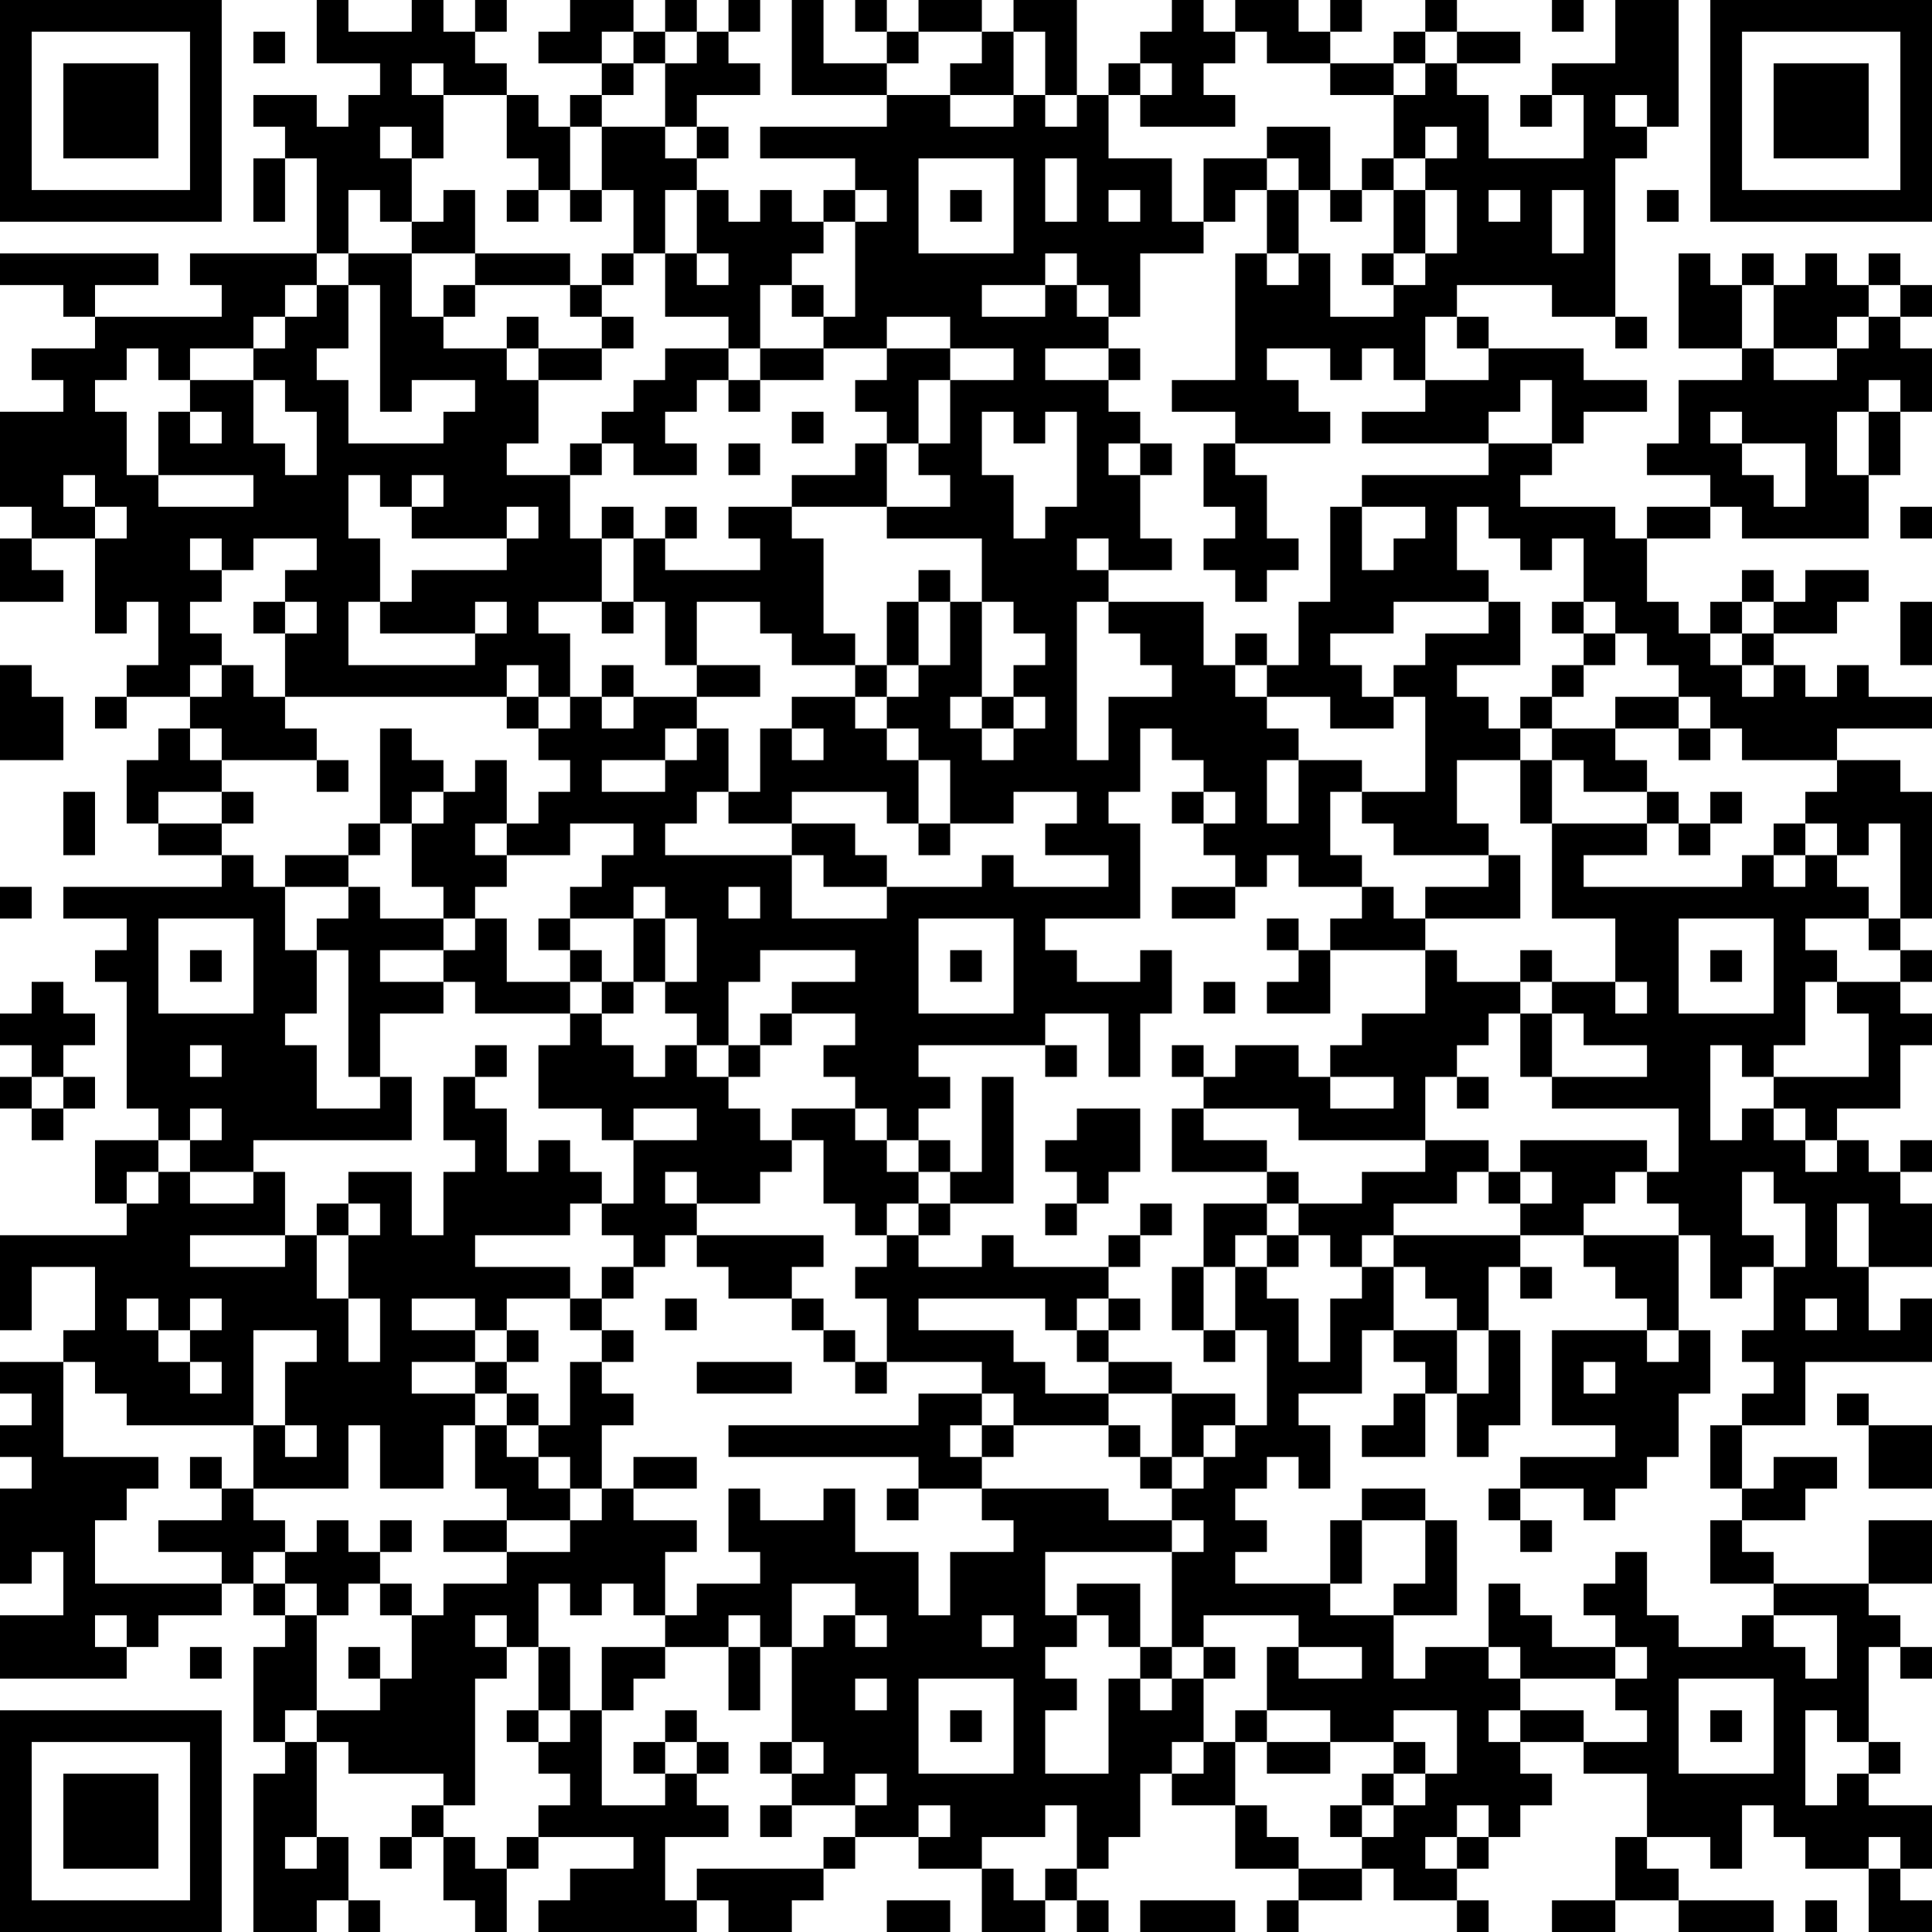 <?xml version="1.0" encoding="UTF-8"?>
<svg xmlns="http://www.w3.org/2000/svg" version="1.1" width="160" height="160" viewBox="0 0 160 160"><rect x="0" y="0" width="160" height="160" fill="#ffffff"/><g transform="scale(2.623)"><g transform="translate(0,0)"><path fill-rule="evenodd" d="M10 0L10 2L12 2L12 3L11 3L11 4L10 4L10 3L8 3L8 4L9 4L9 5L8 5L8 7L9 7L9 5L10 5L10 8L6 8L6 9L7 9L7 10L3 10L3 9L5 9L5 8L0 8L0 9L2 9L2 10L3 10L3 11L1 11L1 12L2 12L2 13L0 13L0 16L1 16L1 17L0 17L0 19L2 19L2 18L1 18L1 17L3 17L3 20L4 20L4 19L5 19L5 21L4 21L4 22L3 22L3 23L4 23L4 22L6 22L6 23L5 23L5 24L4 24L4 26L5 26L5 27L7 27L7 28L2 28L2 29L4 29L4 30L3 30L3 31L4 31L4 35L5 35L5 36L3 36L3 38L4 38L4 39L0 39L0 42L1 42L1 40L3 40L3 42L2 42L2 43L0 43L0 44L1 44L1 45L0 45L0 46L1 46L1 47L0 47L0 50L1 50L1 49L2 49L2 51L0 51L0 53L4 53L4 52L5 52L5 51L7 51L7 50L8 50L8 51L9 51L9 52L8 52L8 55L9 55L9 56L8 56L8 61L10 61L10 60L11 60L11 61L12 61L12 60L11 60L11 58L10 58L10 55L11 55L11 56L14 56L14 57L13 57L13 58L12 58L12 59L13 59L13 58L14 58L14 60L15 60L15 61L16 61L16 59L17 59L17 58L20 58L20 59L18 59L18 60L17 60L17 61L22 61L22 60L23 60L23 61L25 61L25 60L26 60L26 59L27 59L27 58L29 58L29 59L31 59L31 61L33 61L33 60L34 60L34 61L35 61L35 60L34 60L34 59L35 59L35 58L36 58L36 56L37 56L37 57L39 57L39 59L41 59L41 60L40 60L40 61L41 61L41 60L43 60L43 59L44 59L44 60L46 60L46 61L47 61L47 60L46 60L46 59L47 59L47 58L48 58L48 57L49 57L49 56L48 56L48 55L50 55L50 56L52 56L52 58L51 58L51 60L49 60L49 61L51 61L51 60L53 60L53 61L56 61L56 60L53 60L53 59L52 59L52 58L54 58L54 59L55 59L55 57L56 57L56 58L57 58L57 59L59 59L59 61L61 61L61 60L60 60L60 59L61 59L61 57L59 57L59 56L60 56L60 55L59 55L59 52L60 52L60 53L61 53L61 52L60 52L60 51L59 51L59 50L61 50L61 48L59 48L59 50L56 50L56 49L55 49L55 48L57 48L57 47L58 47L58 46L56 46L56 47L55 47L55 45L57 45L57 43L61 43L61 41L60 41L60 42L59 42L59 40L61 40L61 38L60 38L60 37L61 37L61 36L60 36L60 37L59 37L59 36L58 36L58 35L60 35L60 33L61 33L61 32L60 32L60 31L61 31L61 30L60 30L60 29L61 29L61 25L60 25L60 24L58 24L58 23L61 23L61 22L59 22L59 21L58 21L58 22L57 22L57 21L56 21L56 20L58 20L58 19L59 19L59 18L57 18L57 19L56 19L56 18L55 18L55 19L54 19L54 20L53 20L53 19L52 19L52 17L54 17L54 16L55 16L55 17L59 17L59 15L60 15L60 13L61 13L61 11L60 11L60 10L61 10L61 9L60 9L60 8L59 8L59 9L58 9L58 8L57 8L57 9L56 9L56 8L55 8L55 9L54 9L54 8L53 8L53 11L55 11L55 12L53 12L53 14L52 14L52 15L54 15L54 16L52 16L52 17L51 17L51 16L48 16L48 15L49 15L49 14L50 14L50 13L52 13L52 12L50 12L50 11L47 11L47 10L46 10L46 9L49 9L49 10L51 10L51 11L52 11L52 10L51 10L51 5L52 5L52 4L53 4L53 0L51 0L51 2L49 2L49 3L48 3L48 4L49 4L49 3L50 3L50 5L47 5L47 3L46 3L46 2L48 2L48 1L46 1L46 0L45 0L45 1L44 1L44 2L42 2L42 1L43 1L43 0L42 0L42 1L41 1L41 0L39 0L39 1L38 1L38 0L37 0L37 1L36 1L36 2L35 2L35 3L34 3L34 0L32 0L32 1L31 1L31 0L29 0L29 1L28 1L28 0L27 0L27 1L28 1L28 2L26 2L26 0L25 0L25 3L28 3L28 4L24 4L24 5L27 5L27 6L26 6L26 7L25 7L25 6L24 6L24 7L23 7L23 6L22 6L22 5L23 5L23 4L22 4L22 3L24 3L24 2L23 2L23 1L24 1L24 0L23 0L23 1L22 1L22 0L21 0L21 1L20 1L20 0L18 0L18 1L17 1L17 2L19 2L19 3L18 3L18 4L17 4L17 3L16 3L16 2L15 2L15 1L16 1L16 0L15 0L15 1L14 1L14 0L13 0L13 1L11 1L11 0ZM49 0L49 1L50 1L50 0ZM8 1L8 2L9 2L9 1ZM19 1L19 2L20 2L20 3L19 3L19 4L18 4L18 6L17 6L17 5L16 5L16 3L14 3L14 2L13 2L13 3L14 3L14 5L13 5L13 4L12 4L12 5L13 5L13 7L12 7L12 6L11 6L11 8L10 8L10 9L9 9L9 10L8 10L8 11L6 11L6 12L5 12L5 11L4 11L4 12L3 12L3 13L4 13L4 15L5 15L5 16L8 16L8 15L5 15L5 13L6 13L6 14L7 14L7 13L6 13L6 12L8 12L8 14L9 14L9 15L10 15L10 13L9 13L9 12L8 12L8 11L9 11L9 10L10 10L10 9L11 9L11 11L10 11L10 12L11 12L11 14L14 14L14 13L15 13L15 12L13 12L13 13L12 13L12 9L11 9L11 8L13 8L13 10L14 10L14 11L16 11L16 12L17 12L17 14L16 14L16 15L18 15L18 17L19 17L19 19L17 19L17 20L18 20L18 22L17 22L17 21L16 21L16 22L9 22L9 20L10 20L10 19L9 19L9 18L10 18L10 17L8 17L8 18L7 18L7 17L6 17L6 18L7 18L7 19L6 19L6 20L7 20L7 21L6 21L6 22L7 22L7 21L8 21L8 22L9 22L9 23L10 23L10 24L7 24L7 23L6 23L6 24L7 24L7 25L5 25L5 26L7 26L7 27L8 27L8 28L9 28L9 30L10 30L10 32L9 32L9 33L10 33L10 35L12 35L12 34L13 34L13 36L8 36L8 37L6 37L6 36L7 36L7 35L6 35L6 36L5 36L5 37L4 37L4 38L5 38L5 37L6 37L6 38L8 38L8 37L9 37L9 39L6 39L6 40L9 40L9 39L10 39L10 41L11 41L11 43L12 43L12 41L11 41L11 39L12 39L12 38L11 38L11 37L13 37L13 39L14 39L14 37L15 37L15 36L14 36L14 34L15 34L15 35L16 35L16 37L17 37L17 36L18 36L18 37L19 37L19 38L18 38L18 39L15 39L15 40L18 40L18 41L16 41L16 42L15 42L15 41L13 41L13 42L15 42L15 43L13 43L13 44L15 44L15 45L14 45L14 47L12 47L12 45L11 45L11 47L8 47L8 45L9 45L9 46L10 46L10 45L9 45L9 43L10 43L10 42L8 42L8 45L4 45L4 44L3 44L3 43L2 43L2 46L5 46L5 47L4 47L4 48L3 48L3 50L7 50L7 49L5 49L5 48L7 48L7 47L8 47L8 48L9 48L9 49L8 49L8 50L9 50L9 51L10 51L10 54L9 54L9 55L10 55L10 54L12 54L12 53L13 53L13 51L14 51L14 50L16 50L16 49L18 49L18 48L19 48L19 47L20 47L20 48L22 48L22 49L21 49L21 51L20 51L20 50L19 50L19 51L18 51L18 50L17 50L17 52L16 52L16 51L15 51L15 52L16 52L16 53L15 53L15 57L14 57L14 58L15 58L15 59L16 59L16 58L17 58L17 57L18 57L18 56L17 56L17 55L18 55L18 54L19 54L19 57L21 57L21 56L22 56L22 57L23 57L23 58L21 58L21 60L22 60L22 59L26 59L26 58L27 58L27 57L28 57L28 56L27 56L27 57L25 57L25 56L26 56L26 55L25 55L25 52L26 52L26 51L27 51L27 52L28 52L28 51L27 51L27 50L25 50L25 52L24 52L24 51L23 51L23 52L21 52L21 51L22 51L22 50L24 50L24 49L23 49L23 47L24 47L24 48L26 48L26 47L27 47L27 49L29 49L29 51L30 51L30 49L32 49L32 48L31 48L31 47L35 47L35 48L37 48L37 49L33 49L33 51L34 51L34 52L33 52L33 53L34 53L34 54L33 54L33 56L35 56L35 53L36 53L36 54L37 54L37 53L38 53L38 55L37 55L37 56L38 56L38 55L39 55L39 57L40 57L40 58L41 58L41 59L43 59L43 58L44 58L44 57L45 57L45 56L46 56L46 54L44 54L44 55L42 55L42 54L40 54L40 52L41 52L41 53L43 53L43 52L41 52L41 51L38 51L38 52L37 52L37 49L38 49L38 48L37 48L37 47L38 47L38 46L39 46L39 45L40 45L40 42L39 42L39 40L40 40L40 41L41 41L41 43L42 43L42 41L43 41L43 40L44 40L44 42L43 42L43 44L41 44L41 45L42 45L42 47L41 47L41 46L40 46L40 47L39 47L39 48L40 48L40 49L39 49L39 50L42 50L42 51L44 51L44 53L45 53L45 52L47 52L47 53L48 53L48 54L47 54L47 55L48 55L48 54L50 54L50 55L52 55L52 54L51 54L51 53L52 53L52 52L51 52L51 51L50 51L50 50L51 50L51 49L52 49L52 51L53 51L53 52L55 52L55 51L56 51L56 52L57 52L57 53L58 53L58 51L56 51L56 50L54 50L54 48L55 48L55 47L54 47L54 45L55 45L55 44L56 44L56 43L55 43L55 42L56 42L56 40L57 40L57 38L56 38L56 37L55 37L55 39L56 39L56 40L55 40L55 41L54 41L54 39L53 39L53 38L52 38L52 37L53 37L53 35L49 35L49 34L52 34L52 33L50 33L50 32L49 32L49 31L51 31L51 32L52 32L52 31L51 31L51 29L49 29L49 26L52 26L52 27L50 27L50 28L55 28L55 27L56 27L56 28L57 28L57 27L58 27L58 28L59 28L59 29L57 29L57 30L58 30L58 31L57 31L57 33L56 33L56 34L55 34L55 33L54 33L54 36L55 36L55 35L56 35L56 36L57 36L57 37L58 37L58 36L57 36L57 35L56 35L56 34L59 34L59 32L58 32L58 31L60 31L60 30L59 30L59 29L60 29L60 26L59 26L59 27L58 27L58 26L57 26L57 25L58 25L58 24L55 24L55 23L54 23L54 22L53 22L53 21L52 21L52 20L51 20L51 19L50 19L50 17L49 17L49 18L48 18L48 17L47 17L47 16L46 16L46 18L47 18L47 19L44 19L44 20L42 20L42 21L43 21L43 22L44 22L44 23L42 23L42 22L40 22L40 21L41 21L41 19L42 19L42 16L43 16L43 18L44 18L44 17L45 17L45 16L43 16L43 15L47 15L47 14L49 14L49 12L48 12L48 13L47 13L47 14L43 14L43 13L45 13L45 12L47 12L47 11L46 11L46 10L45 10L45 12L44 12L44 11L43 11L43 12L42 12L42 11L40 11L40 12L41 12L41 13L42 13L42 14L39 14L39 13L37 13L37 12L39 12L39 8L40 8L40 9L41 9L41 8L42 8L42 10L44 10L44 9L45 9L45 8L46 8L46 6L45 6L45 5L46 5L46 4L45 4L45 5L44 5L44 3L45 3L45 2L46 2L46 1L45 1L45 2L44 2L44 3L42 3L42 2L40 2L40 1L39 1L39 2L38 2L38 3L39 3L39 4L36 4L36 3L37 3L37 2L36 2L36 3L35 3L35 5L37 5L37 7L38 7L38 8L36 8L36 10L35 10L35 9L34 9L34 8L33 8L33 9L31 9L31 10L33 10L33 9L34 9L34 10L35 10L35 11L33 11L33 12L35 12L35 13L36 13L36 14L35 14L35 15L36 15L36 17L37 17L37 18L35 18L35 17L34 17L34 18L35 18L35 19L34 19L34 24L35 24L35 22L37 22L37 21L36 21L36 20L35 20L35 19L38 19L38 21L39 21L39 22L40 22L40 23L41 23L41 24L40 24L40 26L41 26L41 24L43 24L43 25L42 25L42 27L43 27L43 28L41 28L41 27L40 27L40 28L39 28L39 27L38 27L38 26L39 26L39 25L38 25L38 24L37 24L37 23L36 23L36 25L35 25L35 26L36 26L36 29L33 29L33 30L34 30L34 31L36 31L36 30L37 30L37 32L36 32L36 34L35 34L35 32L33 32L33 33L29 33L29 34L30 34L30 35L29 35L29 36L28 36L28 35L27 35L27 34L26 34L26 33L27 33L27 32L25 32L25 31L27 31L27 30L24 30L24 31L23 31L23 33L22 33L22 32L21 32L21 31L22 31L22 29L21 29L21 28L20 28L20 29L18 29L18 28L19 28L19 27L20 27L20 26L18 26L18 27L16 27L16 26L17 26L17 25L18 25L18 24L17 24L17 23L18 23L18 22L19 22L19 23L20 23L20 22L22 22L22 23L21 23L21 24L19 24L19 25L21 25L21 24L22 24L22 23L23 23L23 25L22 25L22 26L21 26L21 27L25 27L25 29L28 29L28 28L31 28L31 27L32 27L32 28L35 28L35 27L33 27L33 26L34 26L34 25L32 25L32 26L30 26L30 24L29 24L29 23L28 23L28 22L29 22L29 21L30 21L30 19L31 19L31 22L30 22L30 23L31 23L31 24L32 24L32 23L33 23L33 22L32 22L32 21L33 21L33 20L32 20L32 19L31 19L31 17L28 17L28 16L30 16L30 15L29 15L29 14L30 14L30 12L32 12L32 11L30 11L30 10L28 10L28 11L26 11L26 10L27 10L27 7L28 7L28 6L27 6L27 7L26 7L26 8L25 8L25 9L24 9L24 11L23 11L23 10L21 10L21 8L22 8L22 9L23 9L23 8L22 8L22 6L21 6L21 8L20 8L20 6L19 6L19 4L21 4L21 5L22 5L22 4L21 4L21 2L22 2L22 1L21 1L21 2L20 2L20 1ZM29 1L29 2L28 2L28 3L30 3L30 4L32 4L32 3L33 3L33 4L34 4L34 3L33 3L33 1L32 1L32 3L30 3L30 2L31 2L31 1ZM51 3L51 4L52 4L52 3ZM40 4L40 5L38 5L38 7L39 7L39 6L40 6L40 8L41 8L41 6L42 6L42 7L43 7L43 6L44 6L44 8L43 8L43 9L44 9L44 8L45 8L45 6L44 6L44 5L43 5L43 6L42 6L42 4ZM29 5L29 8L32 8L32 5ZM33 5L33 7L34 7L34 5ZM40 5L40 6L41 6L41 5ZM14 6L14 7L13 7L13 8L15 8L15 9L14 9L14 10L15 10L15 9L18 9L18 10L19 10L19 11L17 11L17 10L16 10L16 11L17 11L17 12L19 12L19 11L20 11L20 10L19 10L19 9L20 9L20 8L19 8L19 9L18 9L18 8L15 8L15 6ZM16 6L16 7L17 7L17 6ZM18 6L18 7L19 7L19 6ZM30 6L30 7L31 7L31 6ZM35 6L35 7L36 7L36 6ZM47 6L47 7L48 7L48 6ZM49 6L49 8L50 8L50 6ZM52 6L52 7L53 7L53 6ZM25 9L25 10L26 10L26 9ZM55 9L55 11L56 11L56 12L58 12L58 11L59 11L59 10L60 10L60 9L59 9L59 10L58 10L58 11L56 11L56 9ZM21 11L21 12L20 12L20 13L19 13L19 14L18 14L18 15L19 15L19 14L20 14L20 15L22 15L22 14L21 14L21 13L22 13L22 12L23 12L23 13L24 13L24 12L26 12L26 11L24 11L24 12L23 12L23 11ZM28 11L28 12L27 12L27 13L28 13L28 14L27 14L27 15L25 15L25 16L23 16L23 17L24 17L24 18L21 18L21 17L22 17L22 16L21 16L21 17L20 17L20 16L19 16L19 17L20 17L20 19L19 19L19 20L20 20L20 19L21 19L21 21L22 21L22 22L24 22L24 21L22 21L22 19L24 19L24 20L25 20L25 21L27 21L27 22L25 22L25 23L24 23L24 25L23 25L23 26L25 26L25 27L26 27L26 28L28 28L28 27L27 27L27 26L25 26L25 25L28 25L28 26L29 26L29 27L30 27L30 26L29 26L29 24L28 24L28 23L27 23L27 22L28 22L28 21L29 21L29 19L30 19L30 18L29 18L29 19L28 19L28 21L27 21L27 20L26 20L26 17L25 17L25 16L28 16L28 14L29 14L29 12L30 12L30 11ZM35 11L35 12L36 12L36 11ZM59 12L59 13L58 13L58 15L59 15L59 13L60 13L60 12ZM25 13L25 14L26 14L26 13ZM31 13L31 15L32 15L32 17L33 17L33 16L34 16L34 13L33 13L33 14L32 14L32 13ZM54 13L54 14L55 14L55 15L56 15L56 16L57 16L57 14L55 14L55 13ZM23 14L23 15L24 15L24 14ZM36 14L36 15L37 15L37 14ZM38 14L38 16L39 16L39 17L38 17L38 18L39 18L39 19L40 19L40 18L41 18L41 17L40 17L40 15L39 15L39 14ZM2 15L2 16L3 16L3 17L4 17L4 16L3 16L3 15ZM11 15L11 17L12 17L12 19L11 19L11 21L15 21L15 20L16 20L16 19L15 19L15 20L12 20L12 19L13 19L13 18L16 18L16 17L17 17L17 16L16 16L16 17L13 17L13 16L14 16L14 15L13 15L13 16L12 16L12 15ZM60 16L60 17L61 17L61 16ZM8 19L8 20L9 20L9 19ZM47 19L47 20L45 20L45 21L44 21L44 22L45 22L45 25L43 25L43 26L44 26L44 27L47 27L47 28L45 28L45 29L44 29L44 28L43 28L43 29L42 29L42 30L41 30L41 29L40 29L40 30L41 30L41 31L40 31L40 32L42 32L42 30L45 30L45 32L43 32L43 33L42 33L42 34L41 34L41 33L39 33L39 34L38 34L38 33L37 33L37 34L38 34L38 35L37 35L37 37L40 37L40 38L38 38L38 40L37 40L37 42L38 42L38 43L39 43L39 42L38 42L38 40L39 40L39 39L40 39L40 40L41 40L41 39L42 39L42 40L43 40L43 39L44 39L44 40L45 40L45 41L46 41L46 42L44 42L44 43L45 43L45 44L44 44L44 45L43 45L43 46L45 46L45 44L46 44L46 46L47 46L47 45L48 45L48 42L47 42L47 40L48 40L48 41L49 41L49 40L48 40L48 39L50 39L50 40L51 40L51 41L52 41L52 42L49 42L49 45L51 45L51 46L48 46L48 47L47 47L47 48L48 48L48 49L49 49L49 48L48 48L48 47L50 47L50 48L51 48L51 47L52 47L52 46L53 46L53 44L54 44L54 42L53 42L53 39L50 39L50 38L51 38L51 37L52 37L52 36L48 36L48 37L47 37L47 36L45 36L45 34L46 34L46 35L47 35L47 34L46 34L46 33L47 33L47 32L48 32L48 34L49 34L49 32L48 32L48 31L49 31L49 30L48 30L48 31L46 31L46 30L45 30L45 29L48 29L48 27L47 27L47 26L46 26L46 24L48 24L48 26L49 26L49 24L50 24L50 25L52 25L52 26L53 26L53 27L54 27L54 26L55 26L55 25L54 25L54 26L53 26L53 25L52 25L52 24L51 24L51 23L53 23L53 24L54 24L54 23L53 23L53 22L51 22L51 23L49 23L49 22L50 22L50 21L51 21L51 20L50 20L50 19L49 19L49 20L50 20L50 21L49 21L49 22L48 22L48 23L47 23L47 22L46 22L46 21L48 21L48 19ZM55 19L55 20L54 20L54 21L55 21L55 22L56 22L56 21L55 21L55 20L56 20L56 19ZM60 19L60 21L61 21L61 19ZM39 20L39 21L40 21L40 20ZM0 21L0 24L2 24L2 22L1 22L1 21ZM19 21L19 22L20 22L20 21ZM16 22L16 23L17 23L17 22ZM31 22L31 23L32 23L32 22ZM12 23L12 26L11 26L11 27L9 27L9 28L11 28L11 29L10 29L10 30L11 30L11 34L12 34L12 32L14 32L14 31L15 31L15 32L18 32L18 33L17 33L17 35L19 35L19 36L20 36L20 38L19 38L19 39L20 39L20 40L19 40L19 41L18 41L18 42L19 42L19 43L18 43L18 45L17 45L17 44L16 44L16 43L17 43L17 42L16 42L16 43L15 43L15 44L16 44L16 45L15 45L15 47L16 47L16 48L14 48L14 49L16 49L16 48L18 48L18 47L19 47L19 45L20 45L20 44L19 44L19 43L20 43L20 42L19 42L19 41L20 41L20 40L21 40L21 39L22 39L22 40L23 40L23 41L25 41L25 42L26 42L26 43L27 43L27 44L28 44L28 43L31 43L31 44L29 44L29 45L23 45L23 46L29 46L29 47L28 47L28 48L29 48L29 47L31 47L31 46L32 46L32 45L35 45L35 46L36 46L36 47L37 47L37 46L38 46L38 45L39 45L39 44L37 44L37 43L35 43L35 42L36 42L36 41L35 41L35 40L36 40L36 39L37 39L37 38L36 38L36 39L35 39L35 40L32 40L32 39L31 39L31 40L29 40L29 39L30 39L30 38L32 38L32 34L31 34L31 37L30 37L30 36L29 36L29 37L28 37L28 36L27 36L27 35L25 35L25 36L24 36L24 35L23 35L23 34L24 34L24 33L25 33L25 32L24 32L24 33L23 33L23 34L22 34L22 33L21 33L21 34L20 34L20 33L19 33L19 32L20 32L20 31L21 31L21 29L20 29L20 31L19 31L19 30L18 30L18 29L17 29L17 30L18 30L18 31L16 31L16 29L15 29L15 28L16 28L16 27L15 27L15 26L16 26L16 24L15 24L15 25L14 25L14 24L13 24L13 23ZM25 23L25 24L26 24L26 23ZM48 23L48 24L49 24L49 23ZM10 24L10 25L11 25L11 24ZM2 25L2 27L3 27L3 25ZM7 25L7 26L8 26L8 25ZM13 25L13 26L12 26L12 27L11 27L11 28L12 28L12 29L14 29L14 30L12 30L12 31L14 31L14 30L15 30L15 29L14 29L14 28L13 28L13 26L14 26L14 25ZM37 25L37 26L38 26L38 25ZM56 26L56 27L57 27L57 26ZM0 28L0 29L1 29L1 28ZM23 28L23 29L24 29L24 28ZM37 28L37 29L39 29L39 28ZM5 29L5 32L8 32L8 29ZM29 29L29 32L32 32L32 29ZM53 29L53 32L56 32L56 29ZM6 30L6 31L7 31L7 30ZM30 30L30 31L31 31L31 30ZM54 30L54 31L55 31L55 30ZM1 31L1 32L0 32L0 33L1 33L1 34L0 34L0 35L1 35L1 36L2 36L2 35L3 35L3 34L2 34L2 33L3 33L3 32L2 32L2 31ZM18 31L18 32L19 32L19 31ZM38 31L38 32L39 32L39 31ZM6 33L6 34L7 34L7 33ZM15 33L15 34L16 34L16 33ZM33 33L33 34L34 34L34 33ZM1 34L1 35L2 35L2 34ZM42 34L42 35L44 35L44 34ZM20 35L20 36L22 36L22 35ZM34 35L34 36L33 36L33 37L34 37L34 38L33 38L33 39L34 39L34 38L35 38L35 37L36 37L36 35ZM38 35L38 36L40 36L40 37L41 37L41 38L40 38L40 39L41 39L41 38L43 38L43 37L45 37L45 36L41 36L41 35ZM25 36L25 37L24 37L24 38L22 38L22 37L21 37L21 38L22 38L22 39L26 39L26 40L25 40L25 41L26 41L26 42L27 42L27 43L28 43L28 41L27 41L27 40L28 40L28 39L29 39L29 38L30 38L30 37L29 37L29 38L28 38L28 39L27 39L27 38L26 38L26 36ZM46 37L46 38L44 38L44 39L48 39L48 38L49 38L49 37L48 37L48 38L47 38L47 37ZM10 38L10 39L11 39L11 38ZM58 38L58 40L59 40L59 38ZM4 41L4 42L5 42L5 43L6 43L6 44L7 44L7 43L6 43L6 42L7 42L7 41L6 41L6 42L5 42L5 41ZM21 41L21 42L22 42L22 41ZM29 41L29 42L32 42L32 43L33 43L33 44L35 44L35 45L36 45L36 46L37 46L37 44L35 44L35 43L34 43L34 42L35 42L35 41L34 41L34 42L33 42L33 41ZM57 41L57 42L58 42L58 41ZM46 42L46 44L47 44L47 42ZM52 42L52 43L53 43L53 42ZM22 43L22 44L25 44L25 43ZM50 43L50 44L51 44L51 43ZM31 44L31 45L30 45L30 46L31 46L31 45L32 45L32 44ZM58 44L58 45L59 45L59 47L61 47L61 45L59 45L59 44ZM16 45L16 46L17 46L17 47L18 47L18 46L17 46L17 45ZM6 46L6 47L7 47L7 46ZM20 46L20 47L22 47L22 46ZM43 47L43 48L42 48L42 50L43 50L43 48L45 48L45 50L44 50L44 51L46 51L46 48L45 48L45 47ZM10 48L10 49L9 49L9 50L10 50L10 51L11 51L11 50L12 50L12 51L13 51L13 50L12 50L12 49L13 49L13 48L12 48L12 49L11 49L11 48ZM34 50L34 51L35 51L35 52L36 52L36 53L37 53L37 52L36 52L36 50ZM47 50L47 52L48 52L48 53L51 53L51 52L49 52L49 51L48 51L48 50ZM3 51L3 52L4 52L4 51ZM31 51L31 52L32 52L32 51ZM6 52L6 53L7 53L7 52ZM11 52L11 53L12 53L12 52ZM17 52L17 54L16 54L16 55L17 55L17 54L18 54L18 52ZM19 52L19 54L20 54L20 53L21 53L21 52ZM23 52L23 54L24 54L24 52ZM38 52L38 53L39 53L39 52ZM27 53L27 54L28 54L28 53ZM29 53L29 56L32 56L32 53ZM53 53L53 56L56 56L56 53ZM21 54L21 55L20 55L20 56L21 56L21 55L22 55L22 56L23 56L23 55L22 55L22 54ZM30 54L30 55L31 55L31 54ZM39 54L39 55L40 55L40 56L42 56L42 55L40 55L40 54ZM54 54L54 55L55 55L55 54ZM57 54L57 57L58 57L58 56L59 56L59 55L58 55L58 54ZM24 55L24 56L25 56L25 55ZM44 55L44 56L43 56L43 57L42 57L42 58L43 58L43 57L44 57L44 56L45 56L45 55ZM24 57L24 58L25 58L25 57ZM29 57L29 58L30 58L30 57ZM33 57L33 58L31 58L31 59L32 59L32 60L33 60L33 59L34 59L34 57ZM46 57L46 58L45 58L45 59L46 59L46 58L47 58L47 57ZM9 58L9 59L10 59L10 58ZM59 58L59 59L60 59L60 58ZM28 60L28 61L30 61L30 60ZM36 60L36 61L39 61L39 60ZM57 60L57 61L58 61L58 60ZM0 0L0 7L7 7L7 0ZM1 1L1 6L6 6L6 1ZM2 2L2 5L5 5L5 2ZM54 0L54 7L61 7L61 0ZM55 1L55 6L60 6L60 1ZM56 2L56 5L59 5L59 2ZM0 54L0 61L7 61L7 54ZM1 55L1 60L6 60L6 55ZM2 56L2 59L5 59L5 56Z" fill="#000000"/></g></g></svg>
